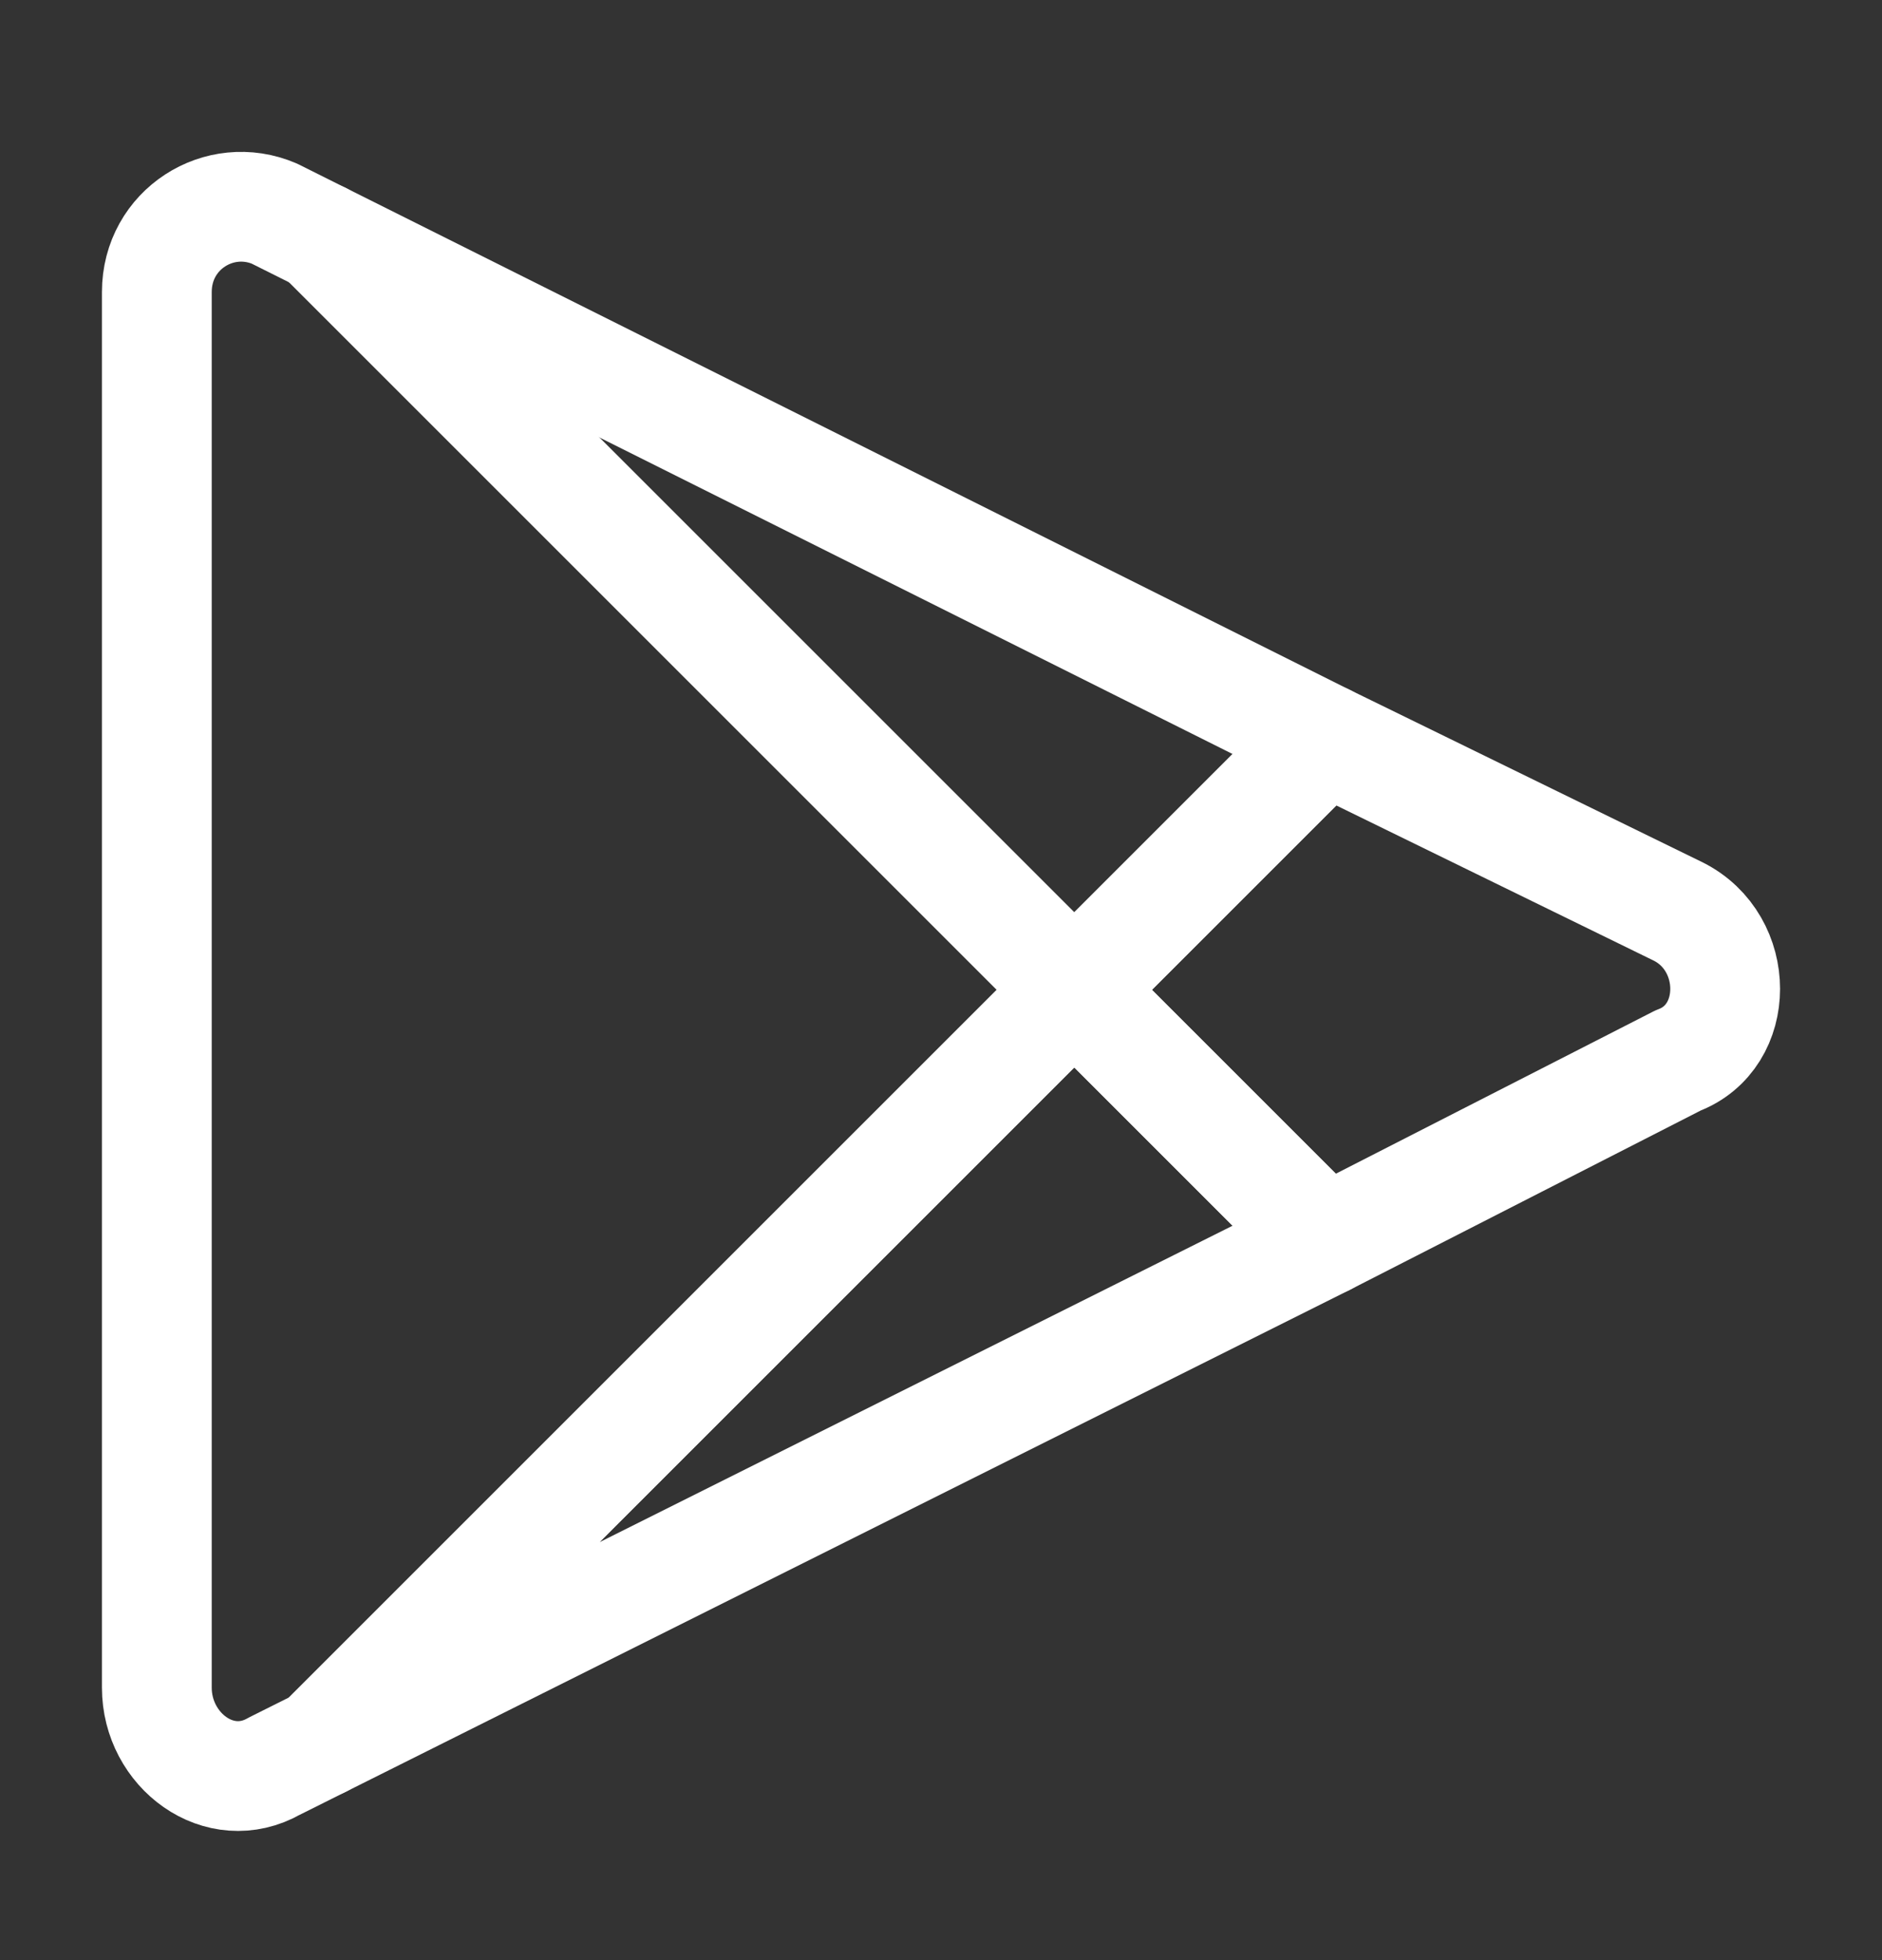 <svg width="24" height="25" viewBox="0 0 24 25" fill="none" xmlns="http://www.w3.org/2000/svg">
<rect x="0" y="0" width="24" height="25" fill="#333333" stroke="none"/>
<path d="M21.4 13.525L16.9 15.825L13.7 12.625L16.9 9.425L21.4 11.625C22.2 12.025 22.2 13.225 21.4 13.525Z" stroke="white" stroke-width="1.4" stroke-miterlimit="10" stroke-linecap="round" stroke-linejoin="round"/>
<path d="M16.9 9.425L13.7 12.625L4.1 22.225L3.5 22.525C2.8 22.925 2 22.325 2 21.525V3.725C2 2.925 2.8 2.425 3.5 2.725L16.9 9.425Z" stroke="white" stroke-width="1.4" stroke-miterlimit="10" stroke-linecap="round" stroke-linejoin="round"/>
<path d="M16.9 15.825L4.1 22.225L13.7 12.625L16.9 15.825Z" stroke="white" stroke-width="1.4" stroke-miterlimit="10" stroke-linecap="round" stroke-linejoin="round"/>
<path d="M13.7 12.625L4.1 3.025" stroke="white" stroke-width="1.4" stroke-miterlimit="10" stroke-linecap="round" stroke-linejoin="round"/>
</svg>
